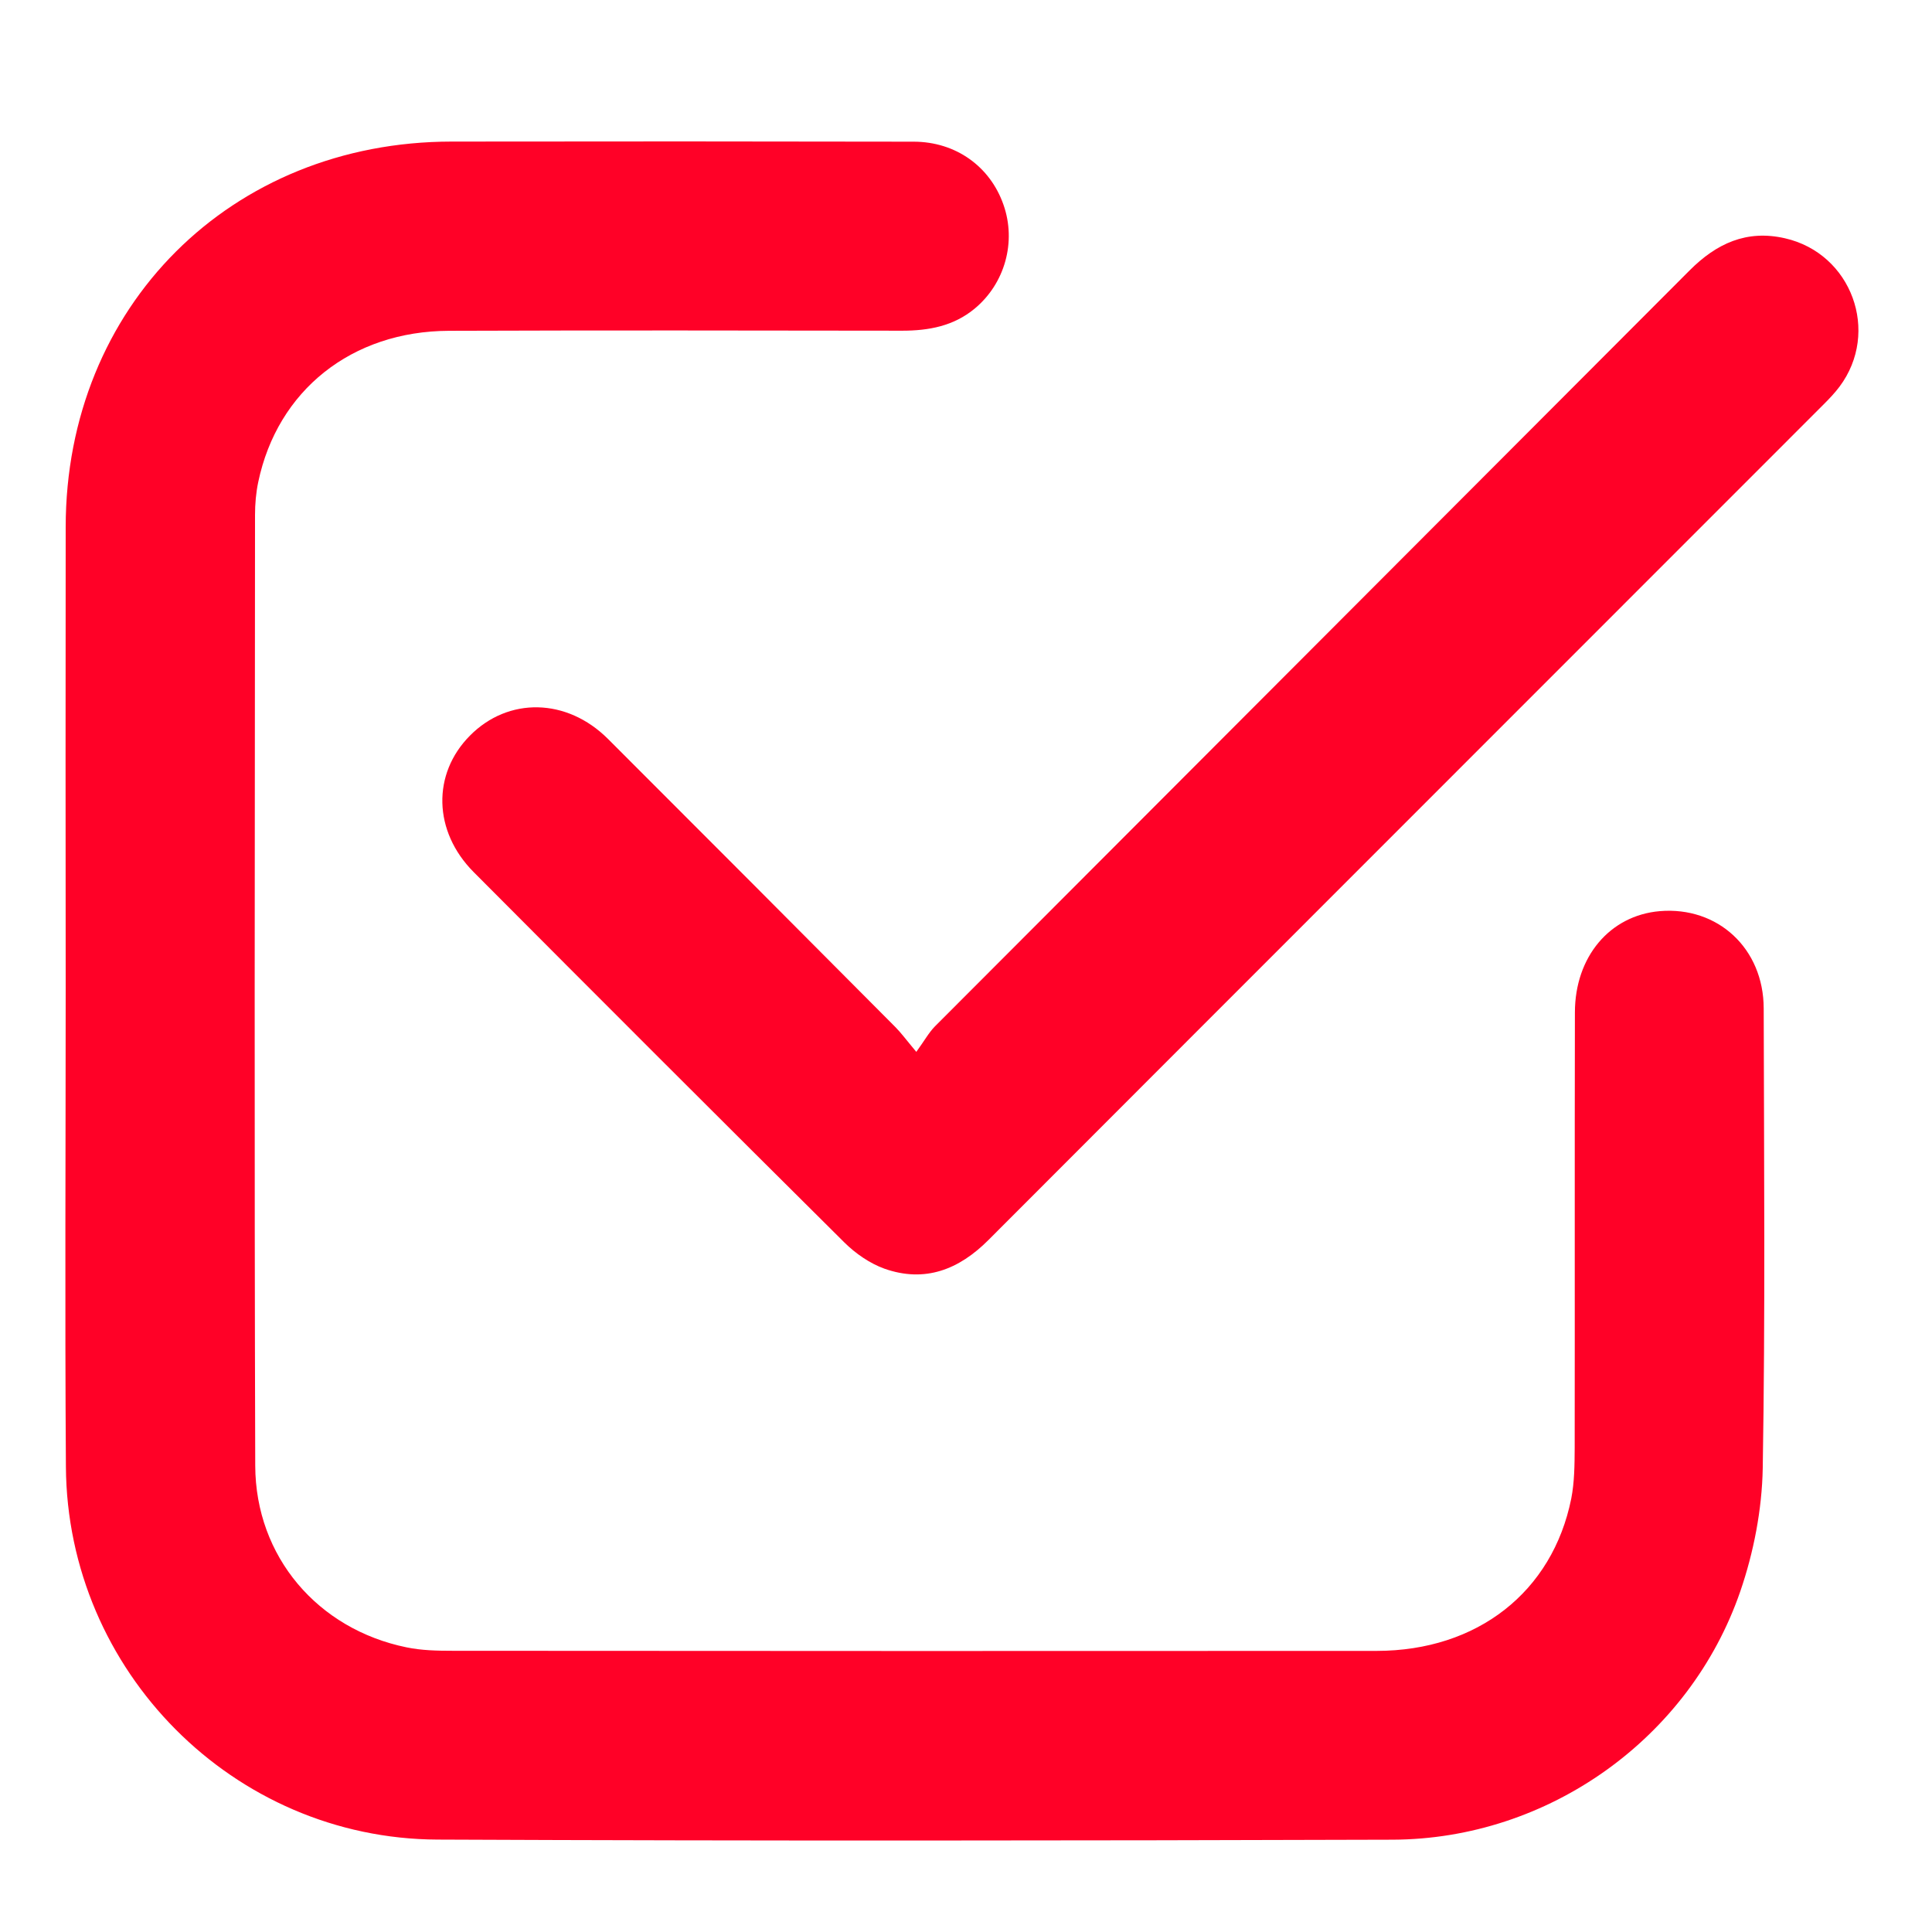 <svg width="18" height="18" viewBox="0 0 18 18" fill="none" xmlns="http://www.w3.org/2000/svg">
<path d="M0.612 9.215C0.611 7.78 0.61 6.345 0.612 4.91C0.613 2.855 2.151 1.32 4.209 1.319C5.644 1.317 7.079 1.317 8.514 1.32C8.906 1.321 9.225 1.552 9.349 1.907C9.471 2.253 9.363 2.642 9.08 2.876C8.884 3.038 8.653 3.081 8.406 3.081C6.999 3.079 5.591 3.077 4.184 3.082C3.276 3.085 2.585 3.637 2.406 4.491C2.385 4.591 2.376 4.695 2.376 4.798C2.374 7.751 2.369 10.704 2.378 13.656C2.381 14.504 2.961 15.179 3.788 15.348C3.928 15.377 4.074 15.38 4.218 15.38C7.088 15.382 9.957 15.383 12.827 15.381C13.764 15.38 14.464 14.832 14.639 13.962C14.669 13.809 14.67 13.648 14.671 13.491C14.673 12.138 14.67 10.785 14.673 9.432C14.674 8.912 15 8.529 15.463 8.489C16.004 8.443 16.431 8.836 16.432 9.395C16.435 10.823 16.447 12.252 16.423 13.68C16.416 14.064 16.339 14.462 16.214 14.826C15.742 16.197 14.425 17.135 12.974 17.14C10.008 17.149 7.042 17.152 4.076 17.139C2.174 17.131 0.626 15.568 0.614 13.665C0.604 12.182 0.612 10.699 0.612 9.215L0.612 9.215Z" fill="#FF0127"/>
<path d="M8.537 9.8C8.614 9.694 8.654 9.62 8.711 9.562C11.054 7.214 13.399 4.868 15.741 2.52C15.991 2.269 16.272 2.138 16.63 2.22C17.251 2.361 17.52 3.093 17.138 3.603C17.093 3.663 17.04 3.718 16.987 3.771C14.395 6.365 11.801 8.957 9.21 11.552C8.934 11.829 8.617 11.953 8.24 11.82C8.104 11.771 7.971 11.679 7.867 11.576C6.712 10.429 5.561 9.278 4.413 8.125C4.035 7.745 4.025 7.21 4.378 6.854C4.736 6.492 5.281 6.502 5.664 6.884C6.558 7.777 7.45 8.672 8.341 9.568C8.394 9.621 8.439 9.683 8.537 9.8Z" fill="#FF0127"/>
</svg>
